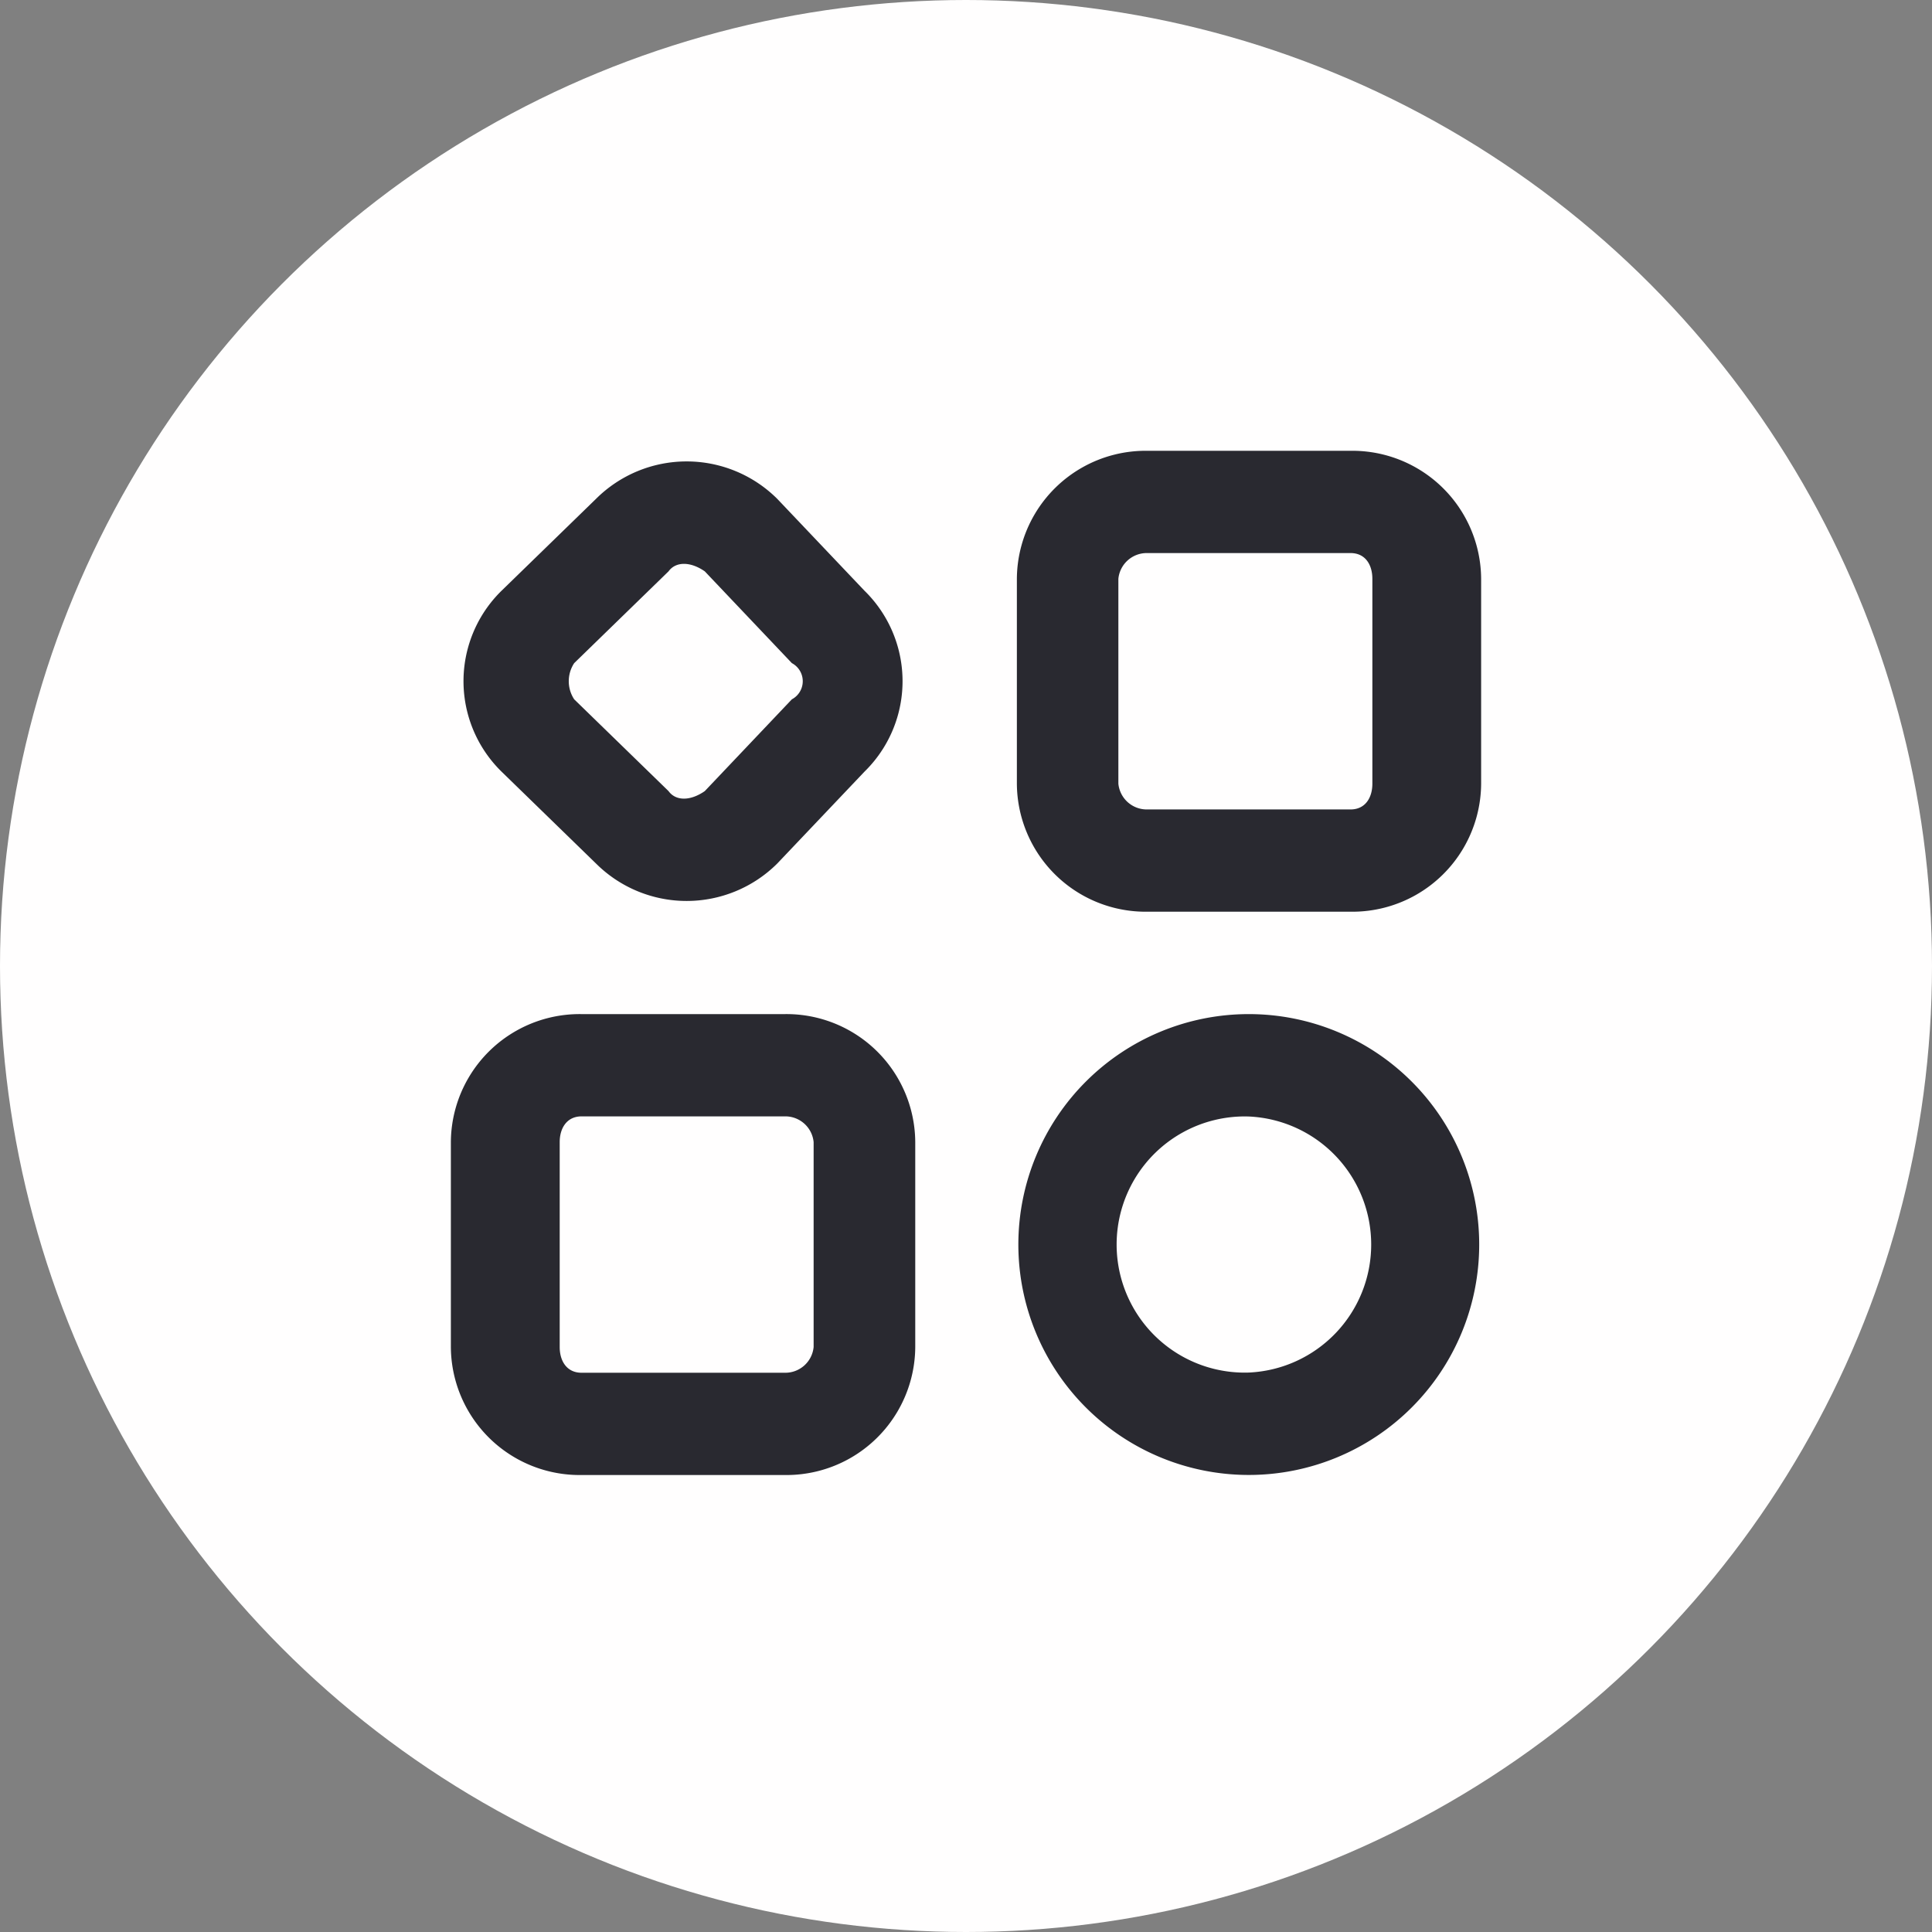 <svg xmlns="http://www.w3.org/2000/svg" width="30" height="30" viewBox="0 0 30 30"><rect x="0" y="0" width="30" height="30" fill="#808080" stroke="none"/><defs><style>.a{fill:#fffefe;}.b{fill:#292930;fill-rule:evenodd;}</style></defs><g transform="translate(-658 -251)"><circle class="a" cx="15" cy="15" r="15" transform="translate(658 251)"/><path class="b" d="M13232.072,323.22h-3.155a2,2,0,0,0-2.027,1.988v3.181a2,2,0,0,0,2.027,1.988h3.155a2,2,0,0,0,2.027-1.988v-3.181A2,2,0,0,0,13232.072,323.22Zm-3.606,1.988a.443.443,0,0,1,.451-.4h3.155c.226,0,.338.178.338.4v3.181c0,.22-.112.4-.338.4h-3.155a.443.443,0,0,1-.451-.4Zm-8.112-1.241-1.465,1.425a1.965,1.965,0,0,0,0,2.811l1.465,1.425a1.994,1.994,0,0,0,2.816,0l1.353-1.425a1.965,1.965,0,0,0,0-2.811l-1.353-1.425A1.994,1.994,0,0,0,13220.354,323.967Zm-.338,3.112a.511.511,0,0,1,0-.562l1.465-1.425c.113-.155.339-.155.563,0l1.352,1.425a.318.318,0,0,1,0,.562l-1.352,1.425c-.225.156-.45.156-.563,0Zm3.268,4.888h-3.154a2,2,0,0,0-2.029,1.988v3.181a2,2,0,0,0,2.029,1.988h3.154a2,2,0,0,0,2.028-1.988v-3.181A2,2,0,0,0,13223.283,331.967Zm-3.493,1.988c0-.22.113-.4.339-.4h3.154a.442.442,0,0,1,.45.4v3.181a.442.442,0,0,1-.45.4h-3.154c-.226,0-.339-.178-.339-.4Zm10.7,5.168a3.578,3.578,0,1,1,0-7.156,3.578,3.578,0,1,1,0,7.156Zm0-5.566a1.989,1.989,0,1,0,0,3.976,1.99,1.99,0,0,0,0-3.976Z" transform="translate(-12553.1 -65.22)"/></g></svg>